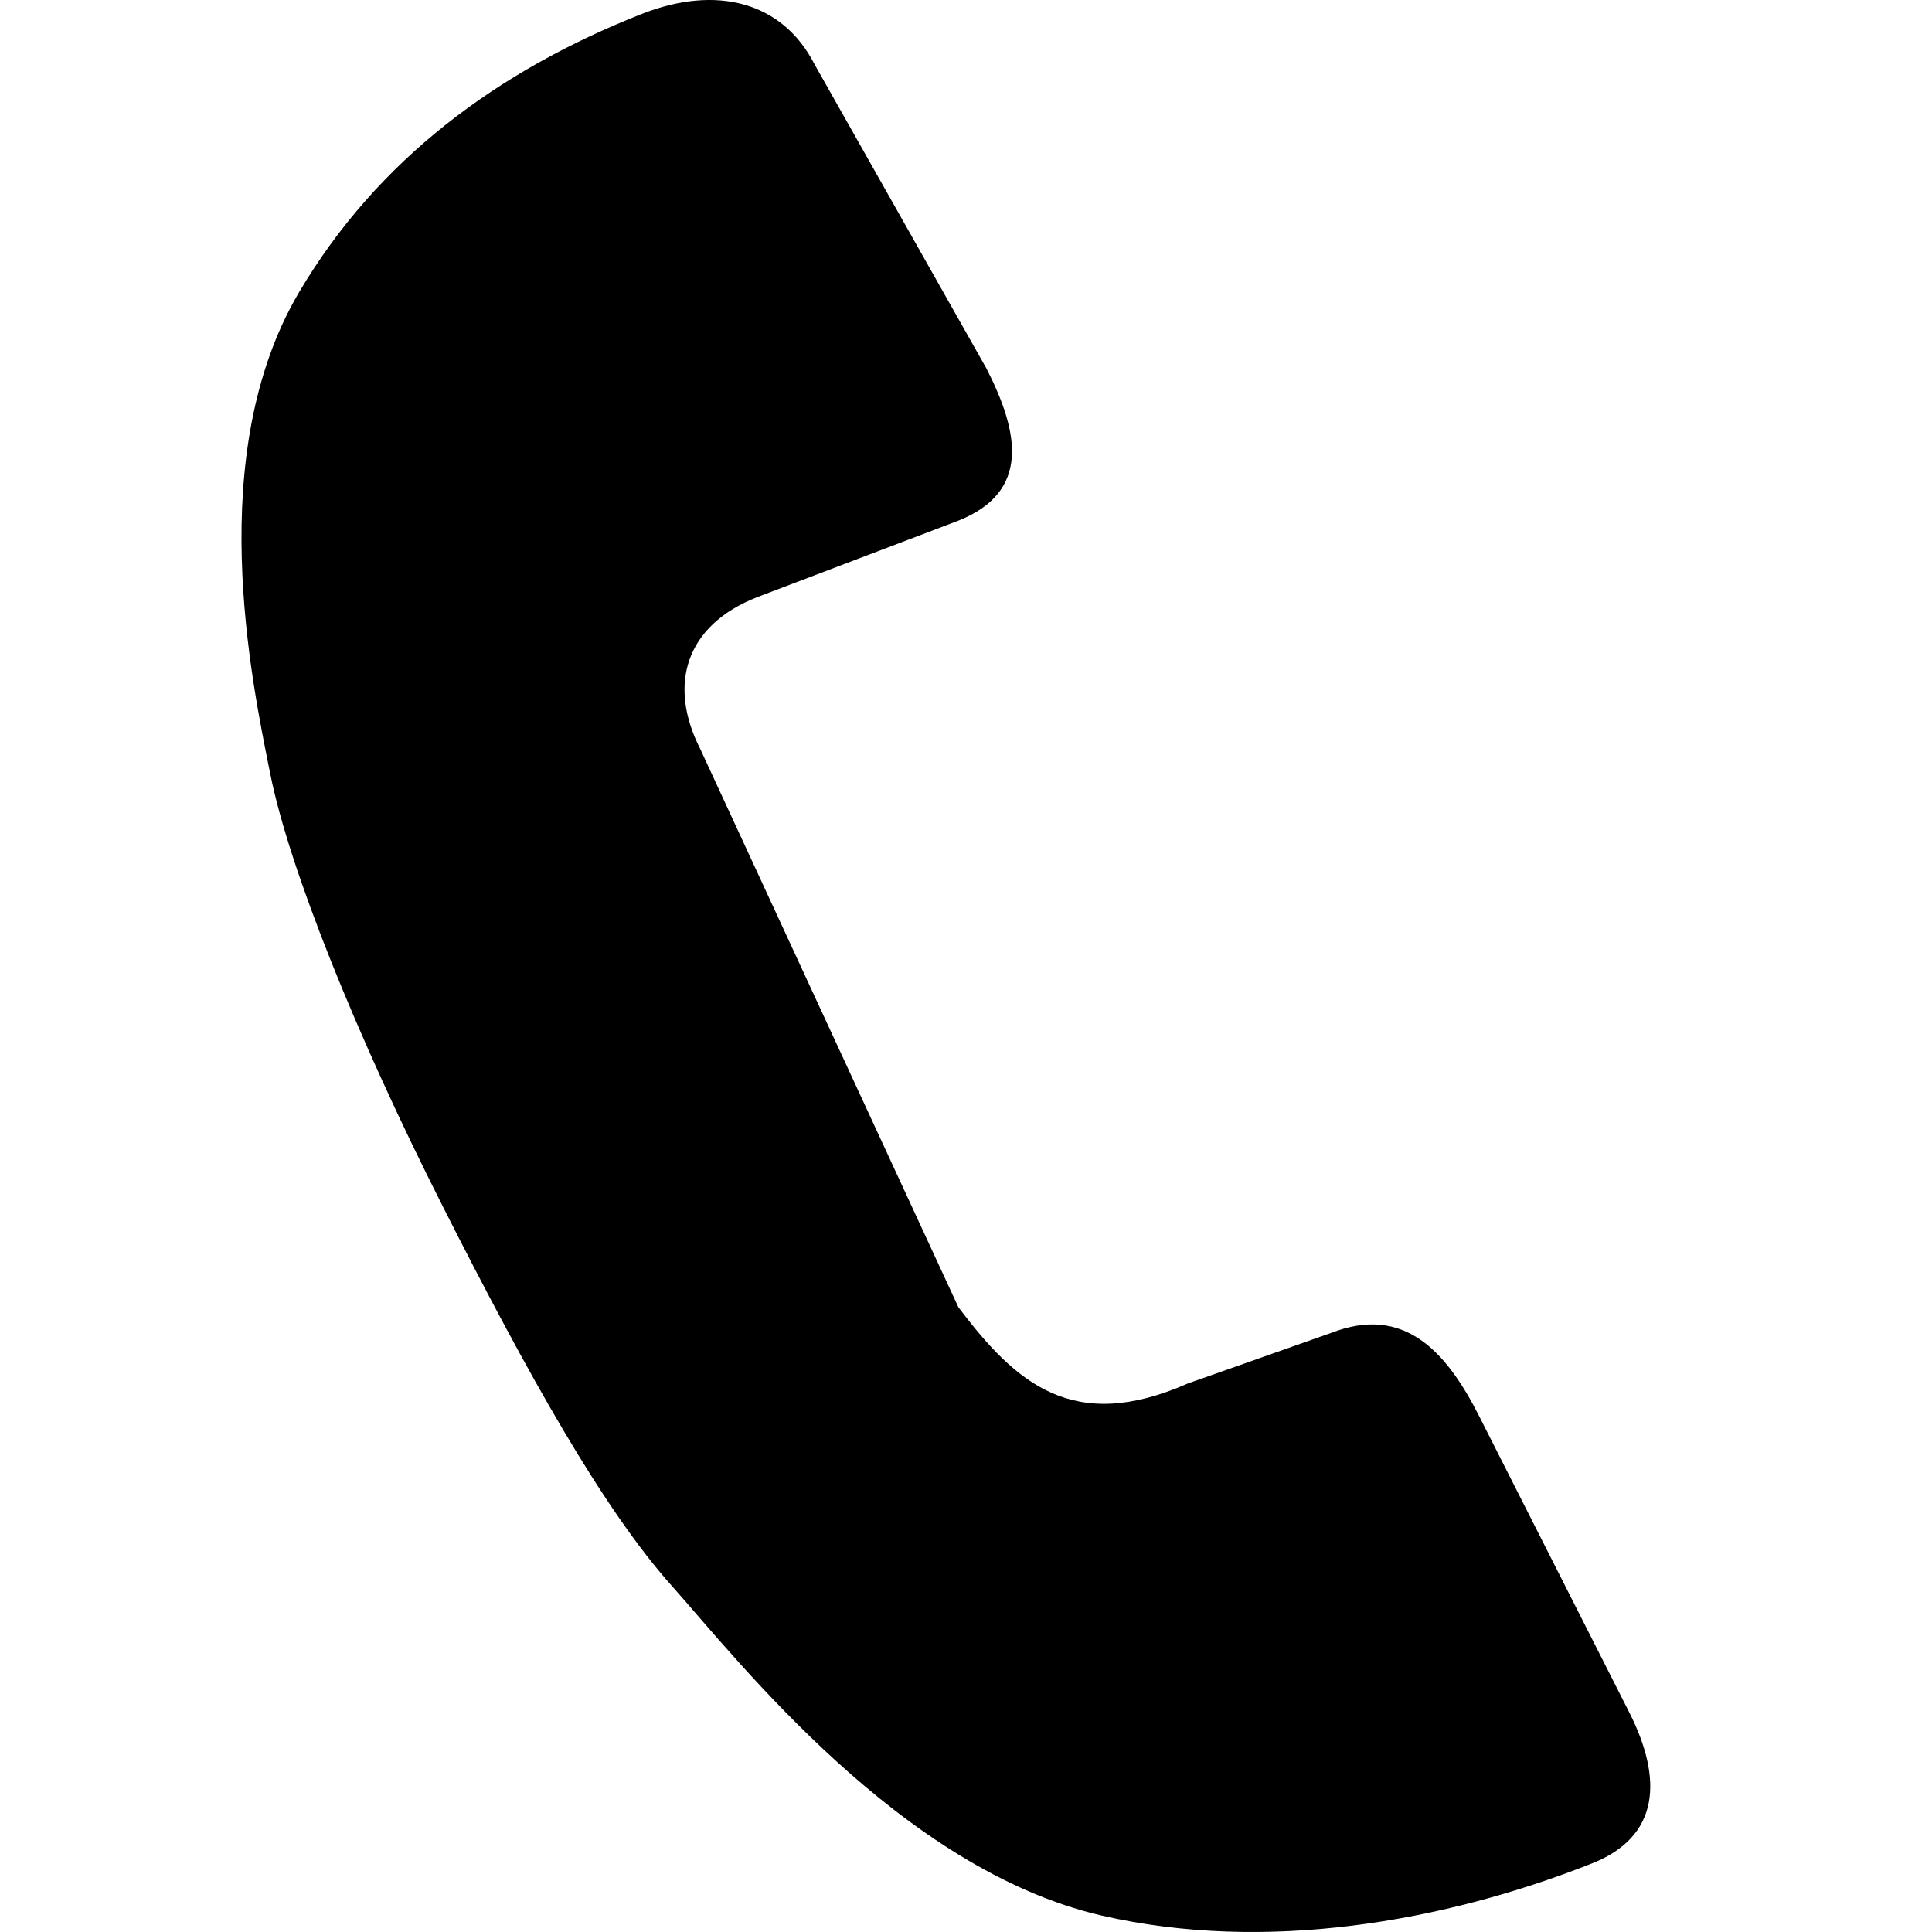 <svg width="48" height="48" viewBox="0 0 48 48" fill="none" xmlns="http://www.w3.org/2000/svg">
<path d="M40.49 42.567L36.732 35.15C35.923 33.566 34.877 32.413 33.072 33.116L29.512 34.372C26.661 35.629 25.241 34.372 23.811 32.478L17.399 18.611C16.591 17.027 17.015 15.536 18.82 14.833L23.801 12.939C25.606 12.226 25.32 10.745 24.511 9.16L20.24 1.603C19.431 0.018 17.774 -0.366 15.969 0.337C12.359 1.753 9.371 3.975 7.427 7.266C5.06 11.289 6.244 16.886 6.717 19.239C7.191 21.593 8.848 25.718 10.988 29.947C13.129 34.185 15.003 37.513 16.689 39.398C18.366 41.282 22.39 46.439 27.371 47.592C31.455 48.53 35.864 47.742 39.474 46.327C41.289 45.651 41.289 44.161 40.49 42.567Z" fill="black"/>
</svg>
